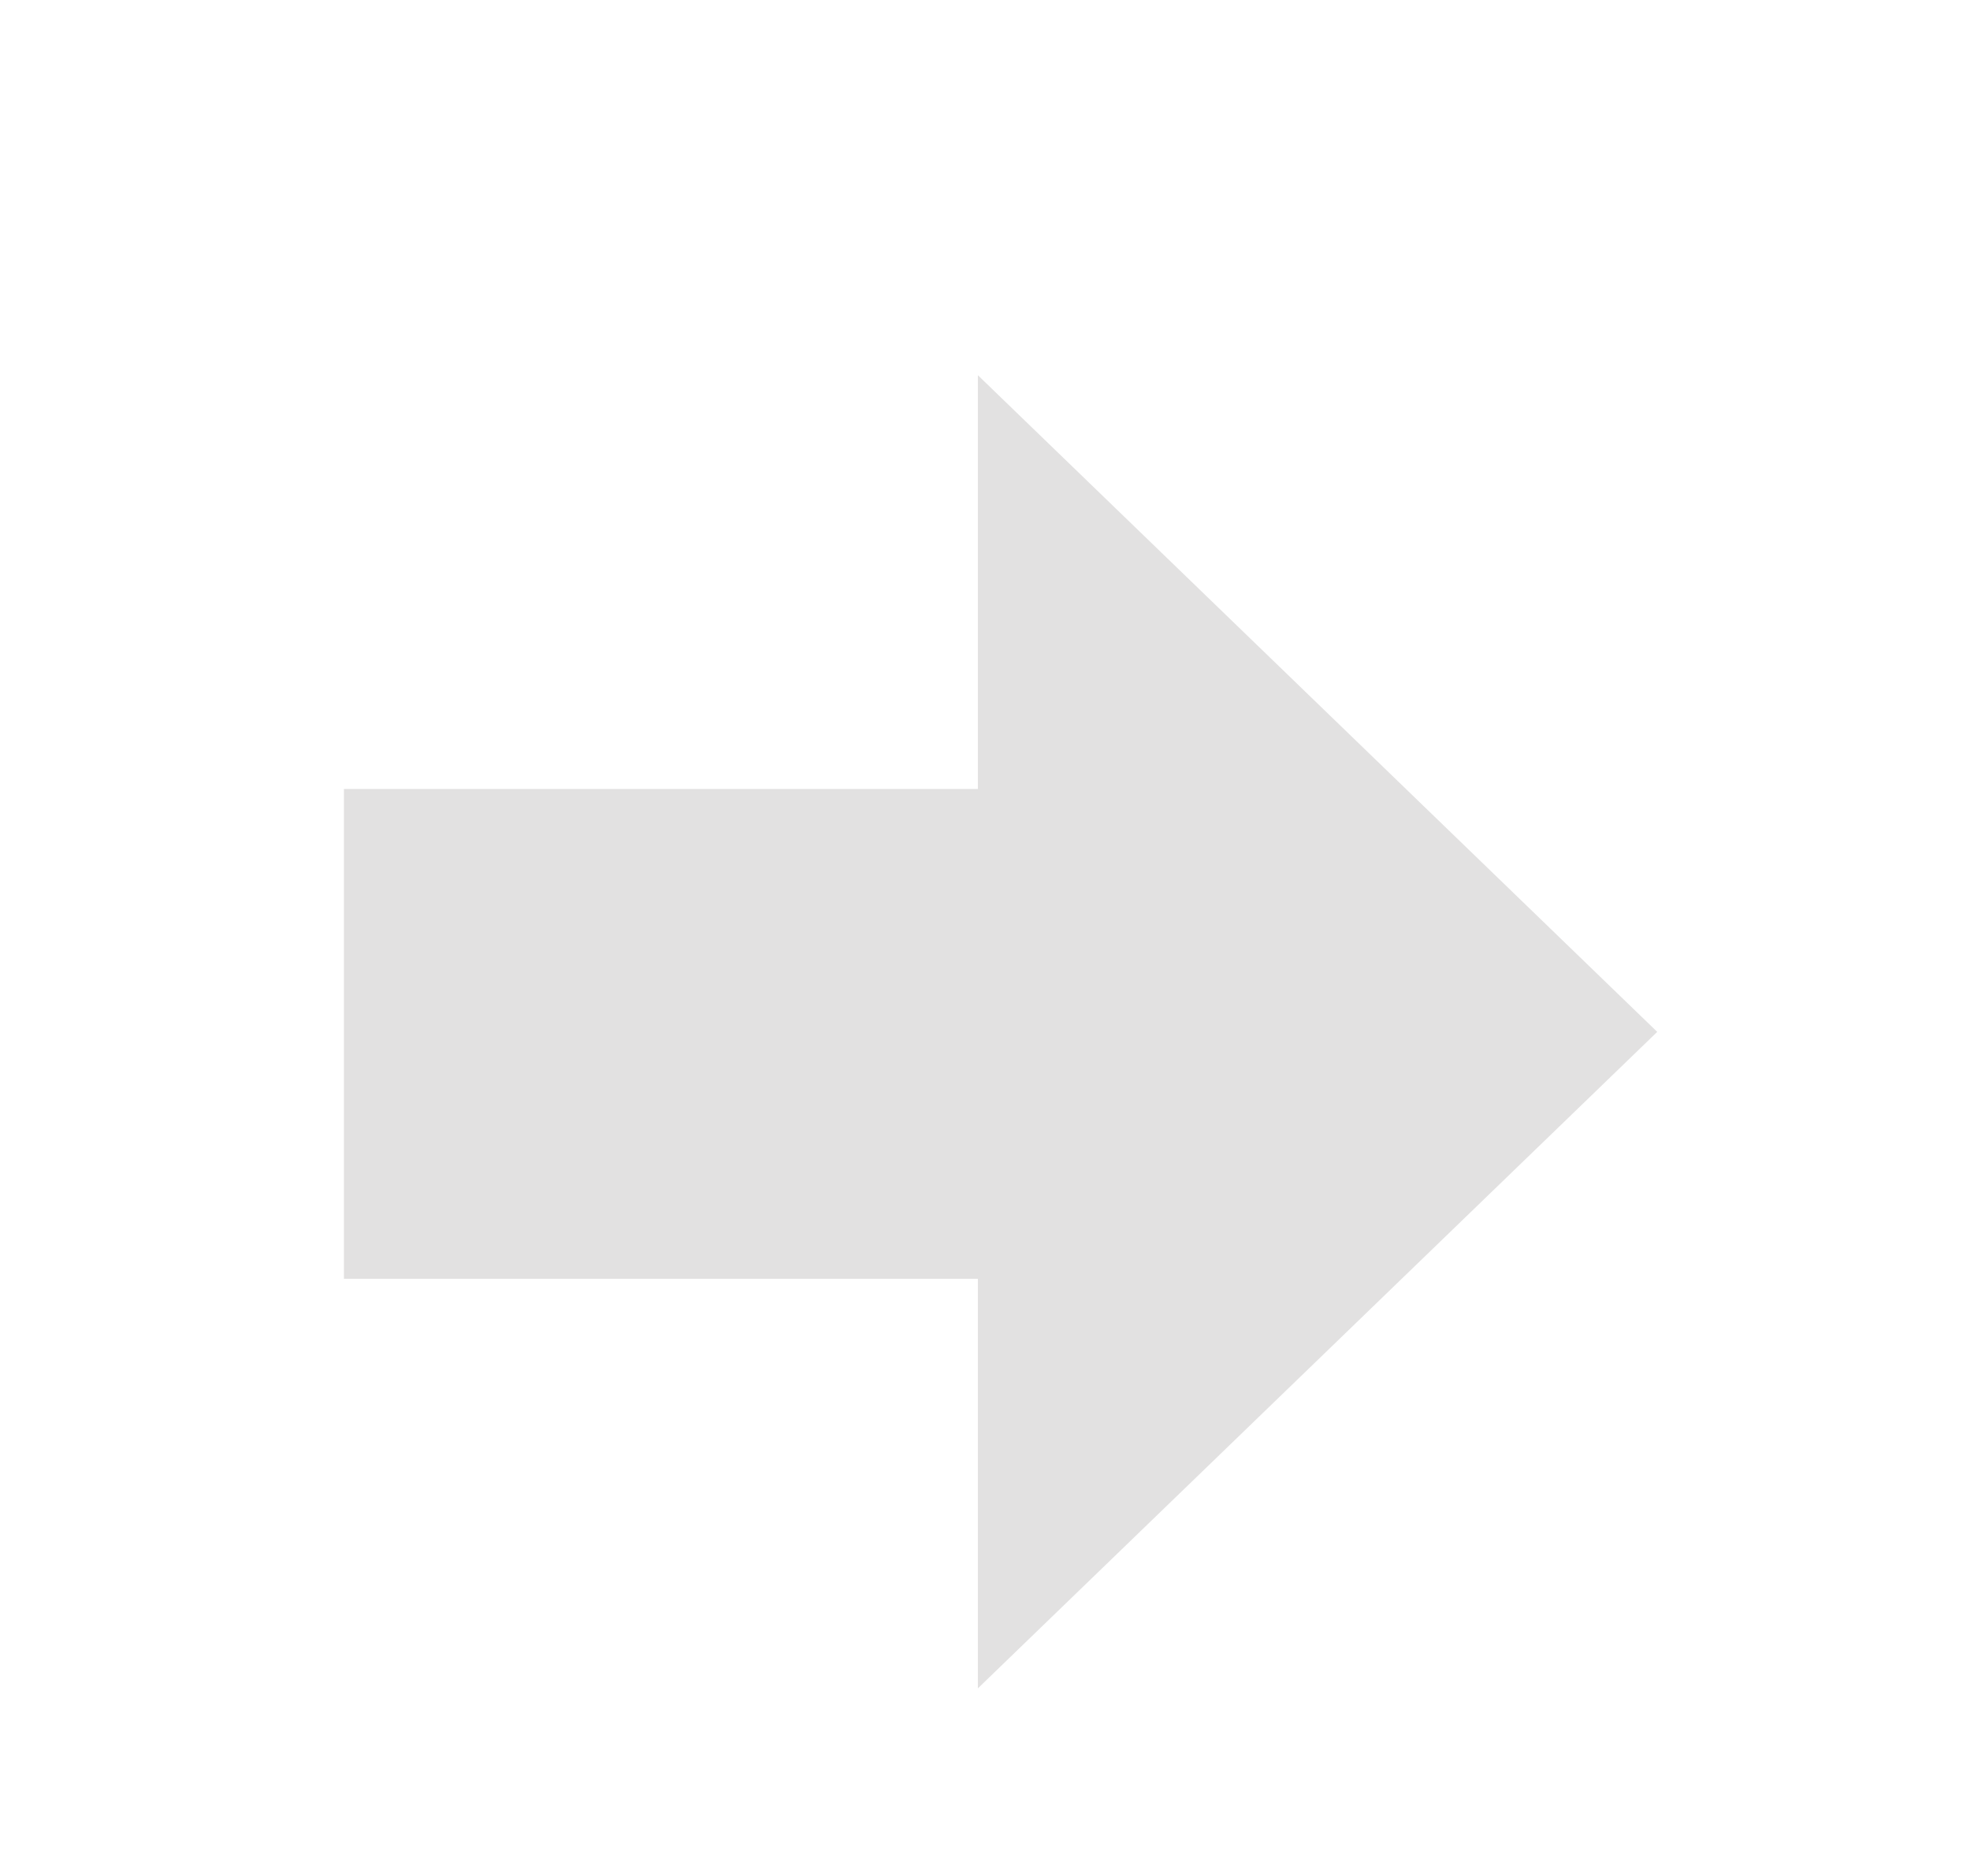<svg width="21" height="20" viewBox="0 0 21 20" fill="none" xmlns="http://www.w3.org/2000/svg">
<g id="icon_arrow">
<path id="Vector" d="M17.666 11.001L10.424 18V13.634H3.666V8.411H10.424V4L17.666 11.001Z" fill="#E2E1E1"/>
</g>
</svg>
